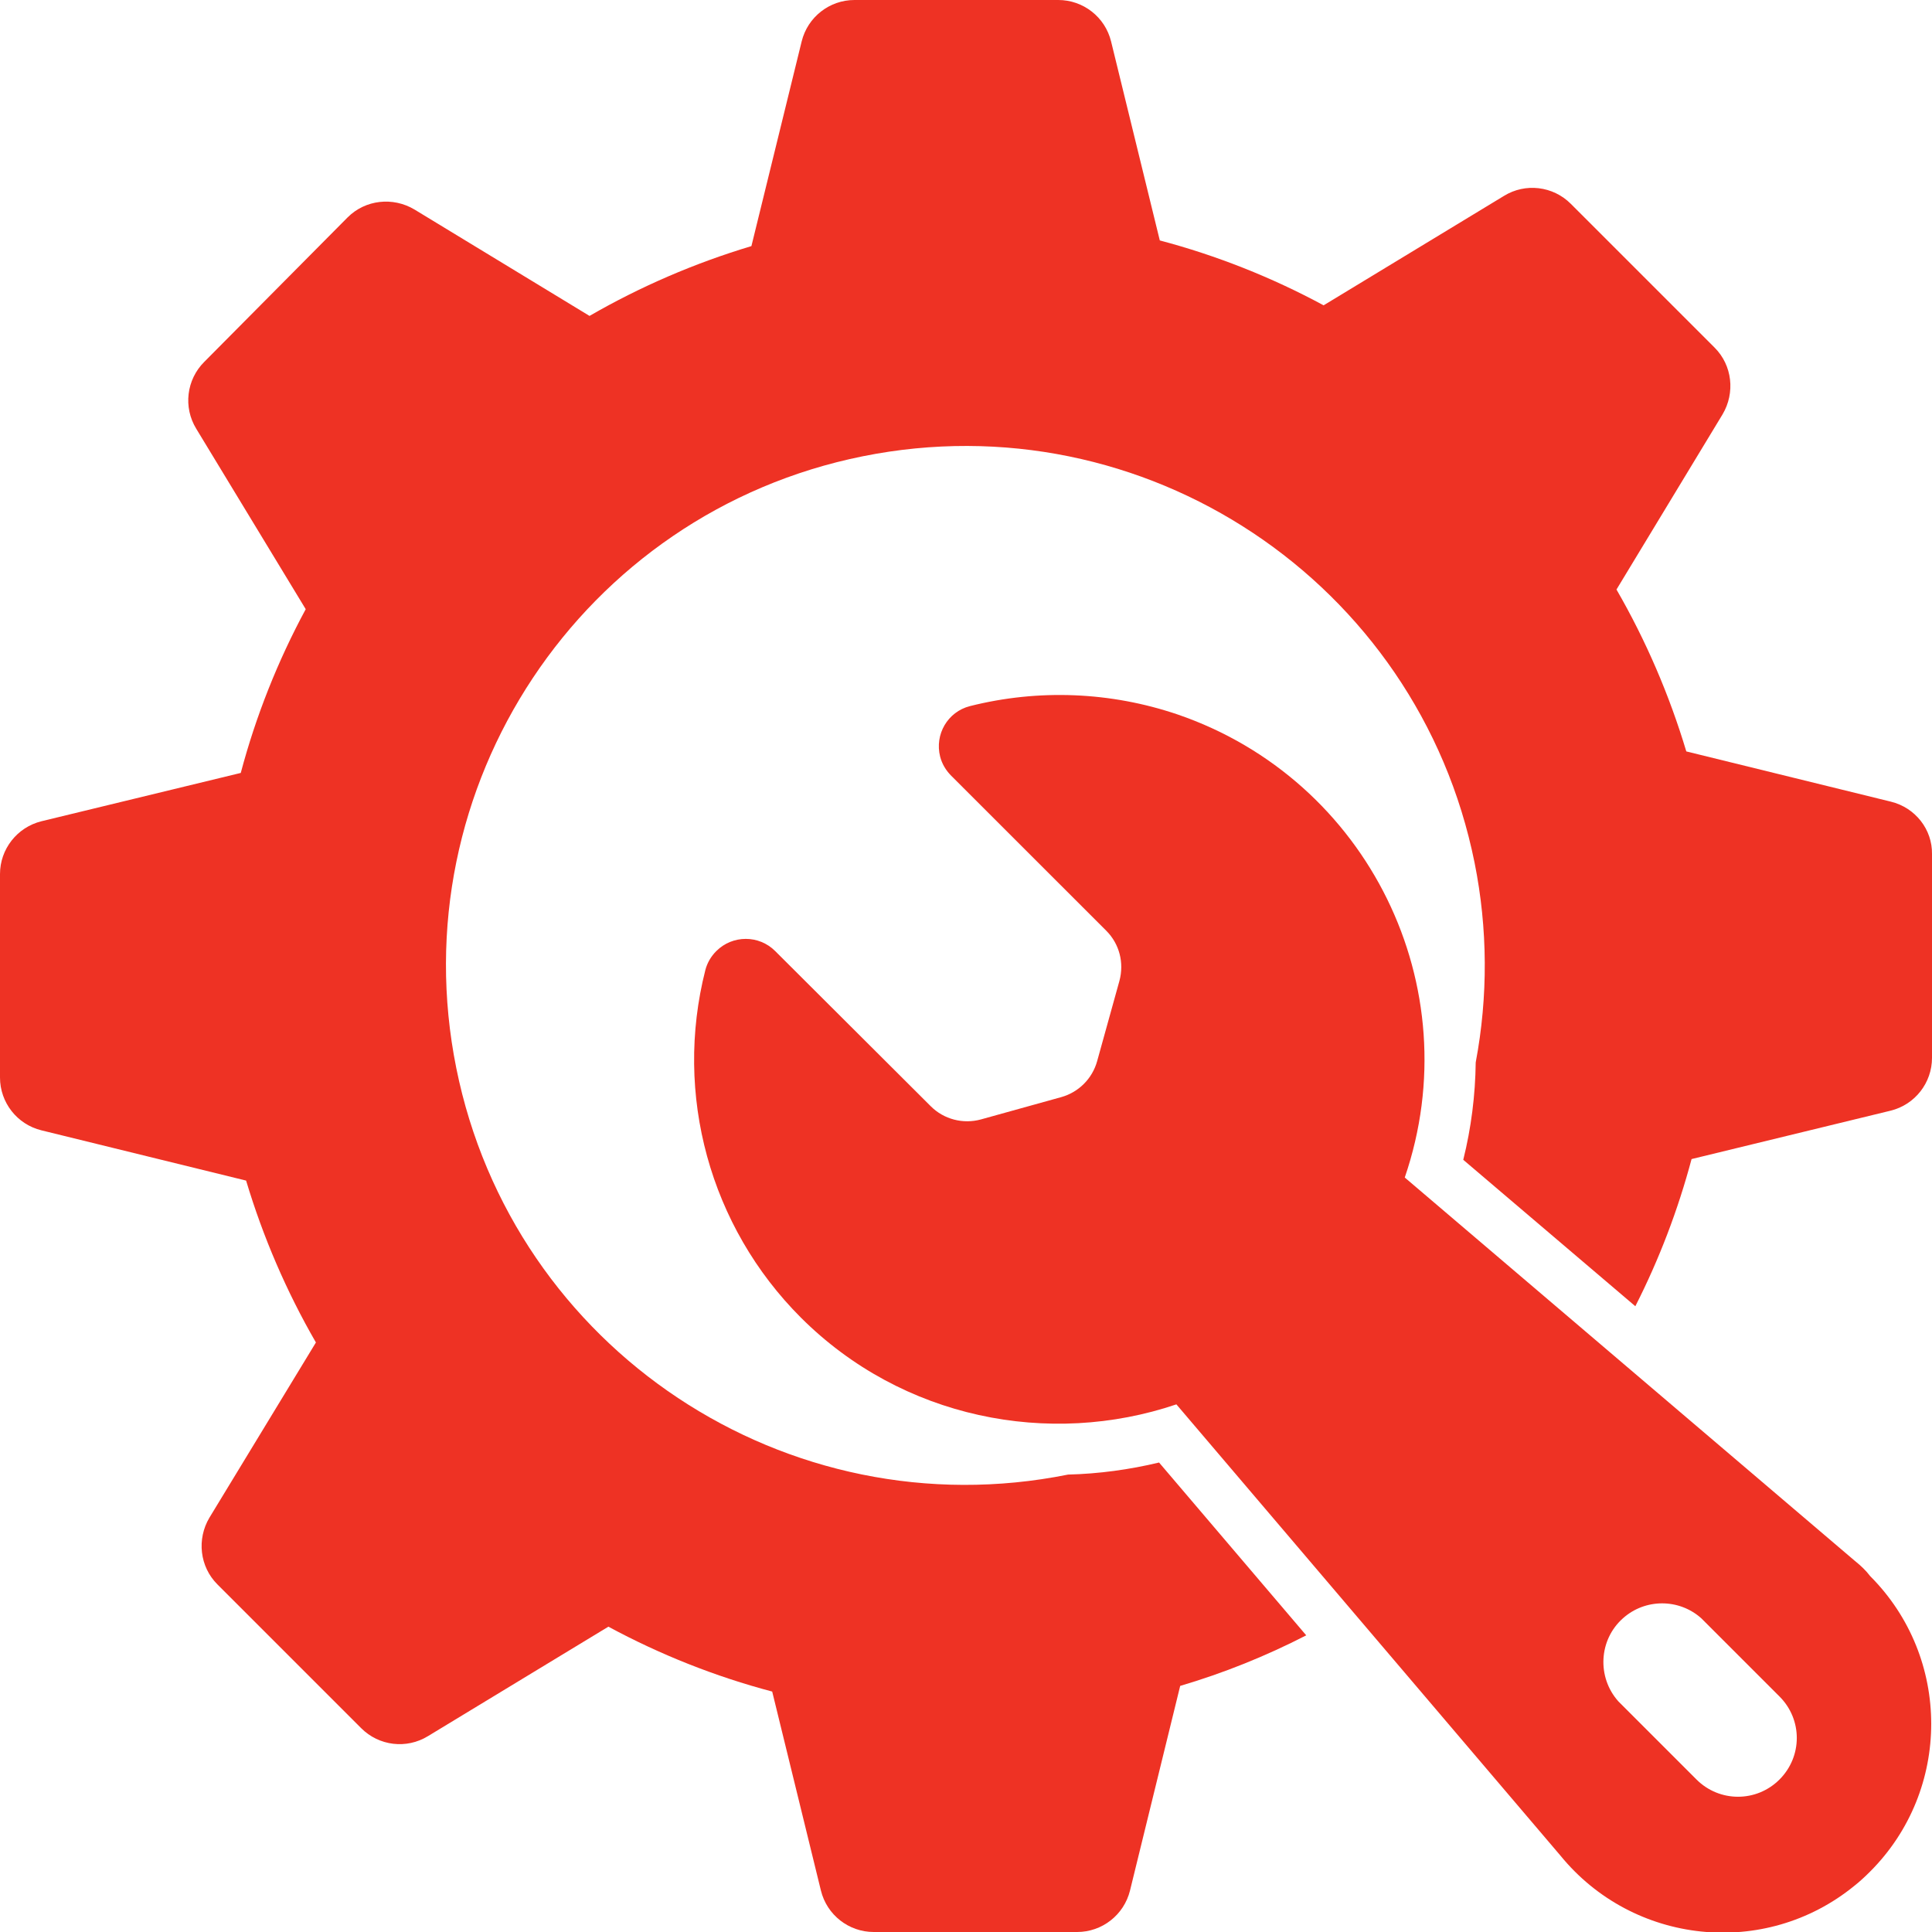 <?xml version="1.0" encoding="utf-8"?><svg width="29" height="29" viewBox="0 0 29 29" fill="none" xmlns="http://www.w3.org/2000/svg">
<path d="M28.382 12.033L25.312 11.279C25.057 10.43 24.706 9.614 24.264 8.849L25.856 6.22C26.048 5.897 26.003 5.484 25.737 5.218L23.578 3.059C23.312 2.793 22.898 2.742 22.576 2.94L19.868 4.583C19.092 4.164 18.264 3.835 17.409 3.609L16.678 0.623C16.588 0.255 16.259 0 15.885 0H12.826C12.452 0 12.123 0.255 12.033 0.623L11.279 3.694C10.43 3.949 9.614 4.3 8.849 4.742L6.22 3.144C5.897 2.952 5.484 2.997 5.218 3.263L3.065 5.433C2.799 5.699 2.748 6.113 2.946 6.436L4.589 9.144C4.17 9.92 3.841 10.747 3.614 11.602L0.623 12.327C0.255 12.418 0 12.747 0 13.12V16.174C0 16.548 0.255 16.877 0.623 16.967L3.694 17.721C3.949 18.57 4.3 19.386 4.742 20.151L3.144 22.78C2.952 23.102 2.997 23.516 3.263 23.782L5.422 25.941C5.688 26.207 6.101 26.258 6.424 26.06L9.132 24.417C9.908 24.836 10.736 25.165 11.591 25.391L12.322 28.377C12.412 28.745 12.741 29 13.115 29H16.168C16.542 29 16.871 28.745 16.962 28.377L17.715 25.306C18.366 25.114 19.001 24.859 19.607 24.547L17.398 21.953C16.95 22.06 16.497 22.122 16.032 22.134C11.812 22.983 7.699 20.253 6.849 16.032C5.999 11.812 8.73 7.699 12.95 6.849C17.171 5.999 21.284 8.73 22.134 12.95C22.332 13.936 22.338 14.956 22.151 15.947C22.145 16.44 22.083 16.933 21.964 17.409L24.547 19.607C24.904 18.905 25.187 18.163 25.391 17.398L28.377 16.672C28.745 16.582 29 16.253 29 15.879V12.82C29.006 12.452 28.751 12.123 28.382 12.033Z" fill="#EE3224"/>
<path d="M27.844 23.431L21.086 17.675C22.066 14.814 20.536 11.704 17.675 10.724C16.672 10.384 15.59 10.339 14.559 10.599C14.225 10.684 14.027 11.024 14.112 11.358C14.14 11.466 14.197 11.562 14.276 11.642L16.605 13.97C16.803 14.168 16.876 14.452 16.803 14.723L16.468 15.93C16.395 16.191 16.191 16.395 15.93 16.468L14.724 16.803C14.457 16.876 14.168 16.803 13.97 16.604L11.636 14.276C11.393 14.032 10.996 14.032 10.752 14.276C10.673 14.355 10.616 14.452 10.588 14.559C10.112 16.429 10.656 18.412 12.021 19.777C13.54 21.295 15.749 21.726 17.658 21.08L23.42 27.85C24.513 29.192 26.49 29.402 27.833 28.308C27.918 28.241 27.997 28.167 28.071 28.093C29.294 26.87 29.294 24.881 28.071 23.657C28.008 23.573 27.929 23.499 27.844 23.431ZM26.711 26.711C26.366 27.056 25.81 27.056 25.465 26.711L24.292 25.538C23.969 25.176 23.997 24.615 24.36 24.292C24.694 23.992 25.204 23.992 25.538 24.292L26.711 25.465C27.057 25.81 27.057 26.365 26.711 26.711Z" fill="#EE3224"/>
</svg>

